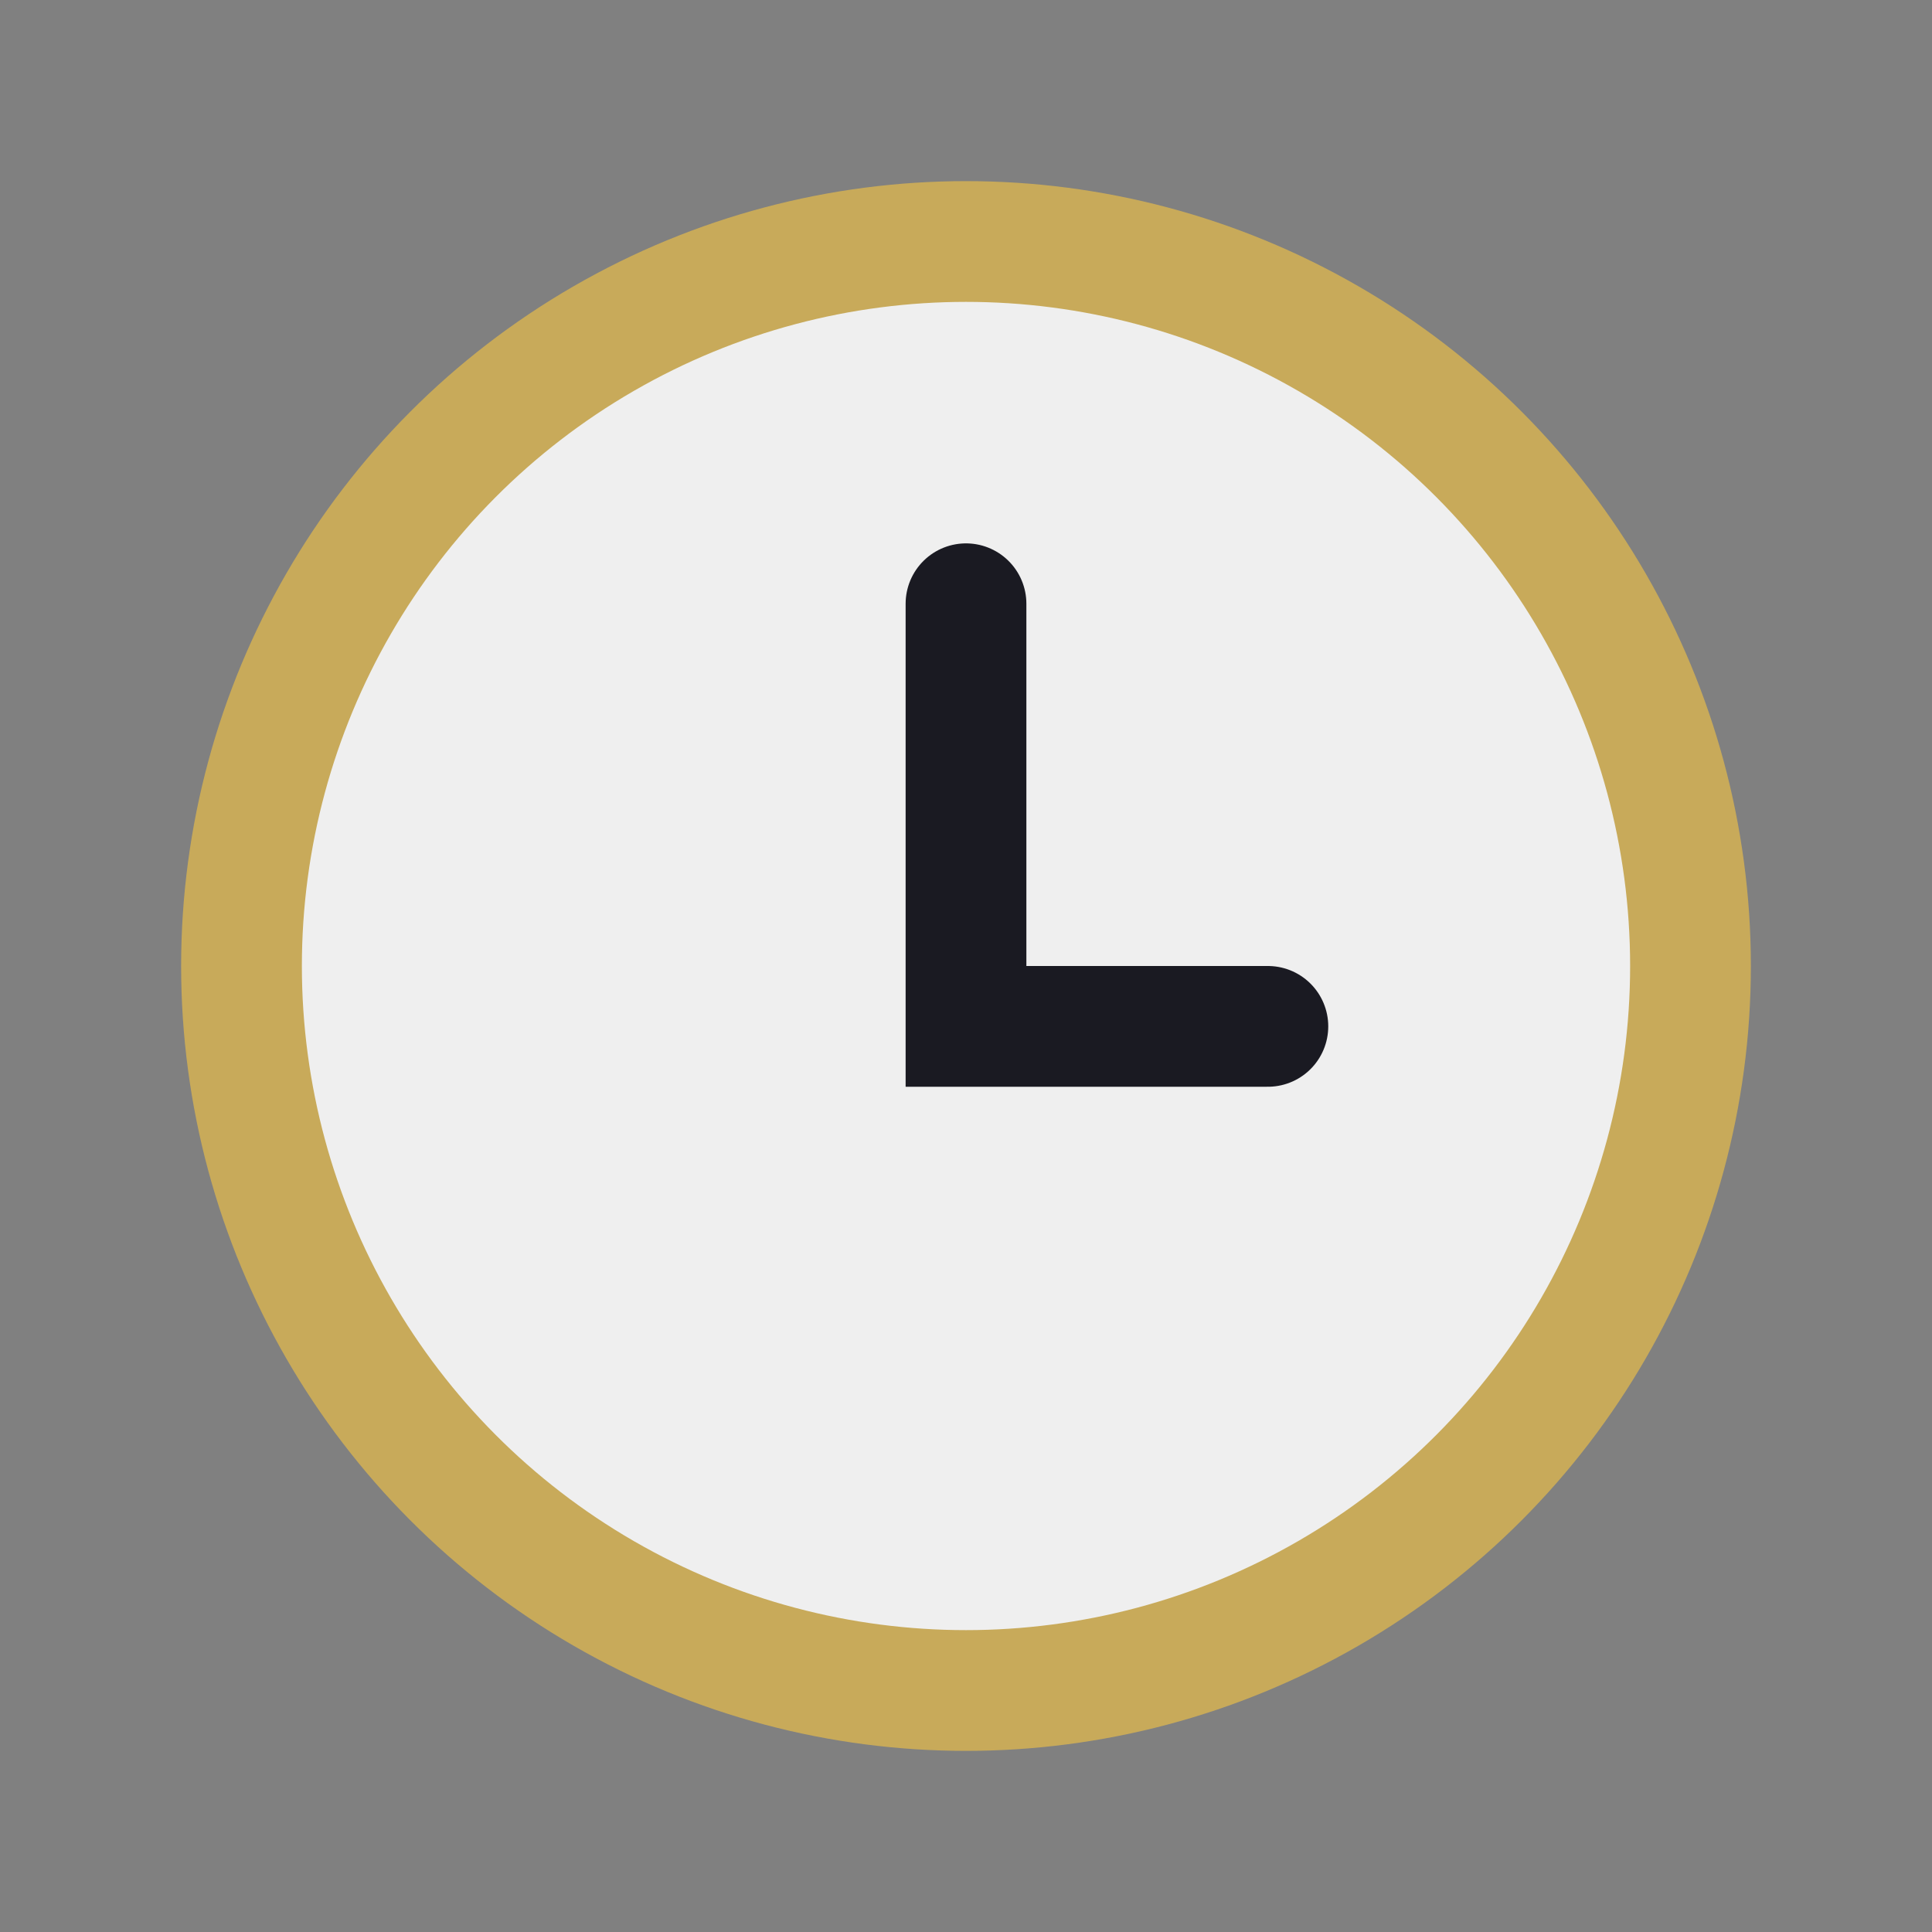 <?xml version="1.0" encoding="UTF-8"?>
<svg xmlns="http://www.w3.org/2000/svg" width="32" height="32" viewBox="0 0 32 32"><rect x="0" y="0" width="32" height="32" fill="#808080" stroke="none"/><circle cx="16" cy="16" r="12" fill="#EFEFEF" stroke="#C8AA5A" stroke-width="2"/><path d="M16 10v7h5" stroke="#1A1A22" stroke-width="2" stroke-linecap="round" fill="none"/></svg>